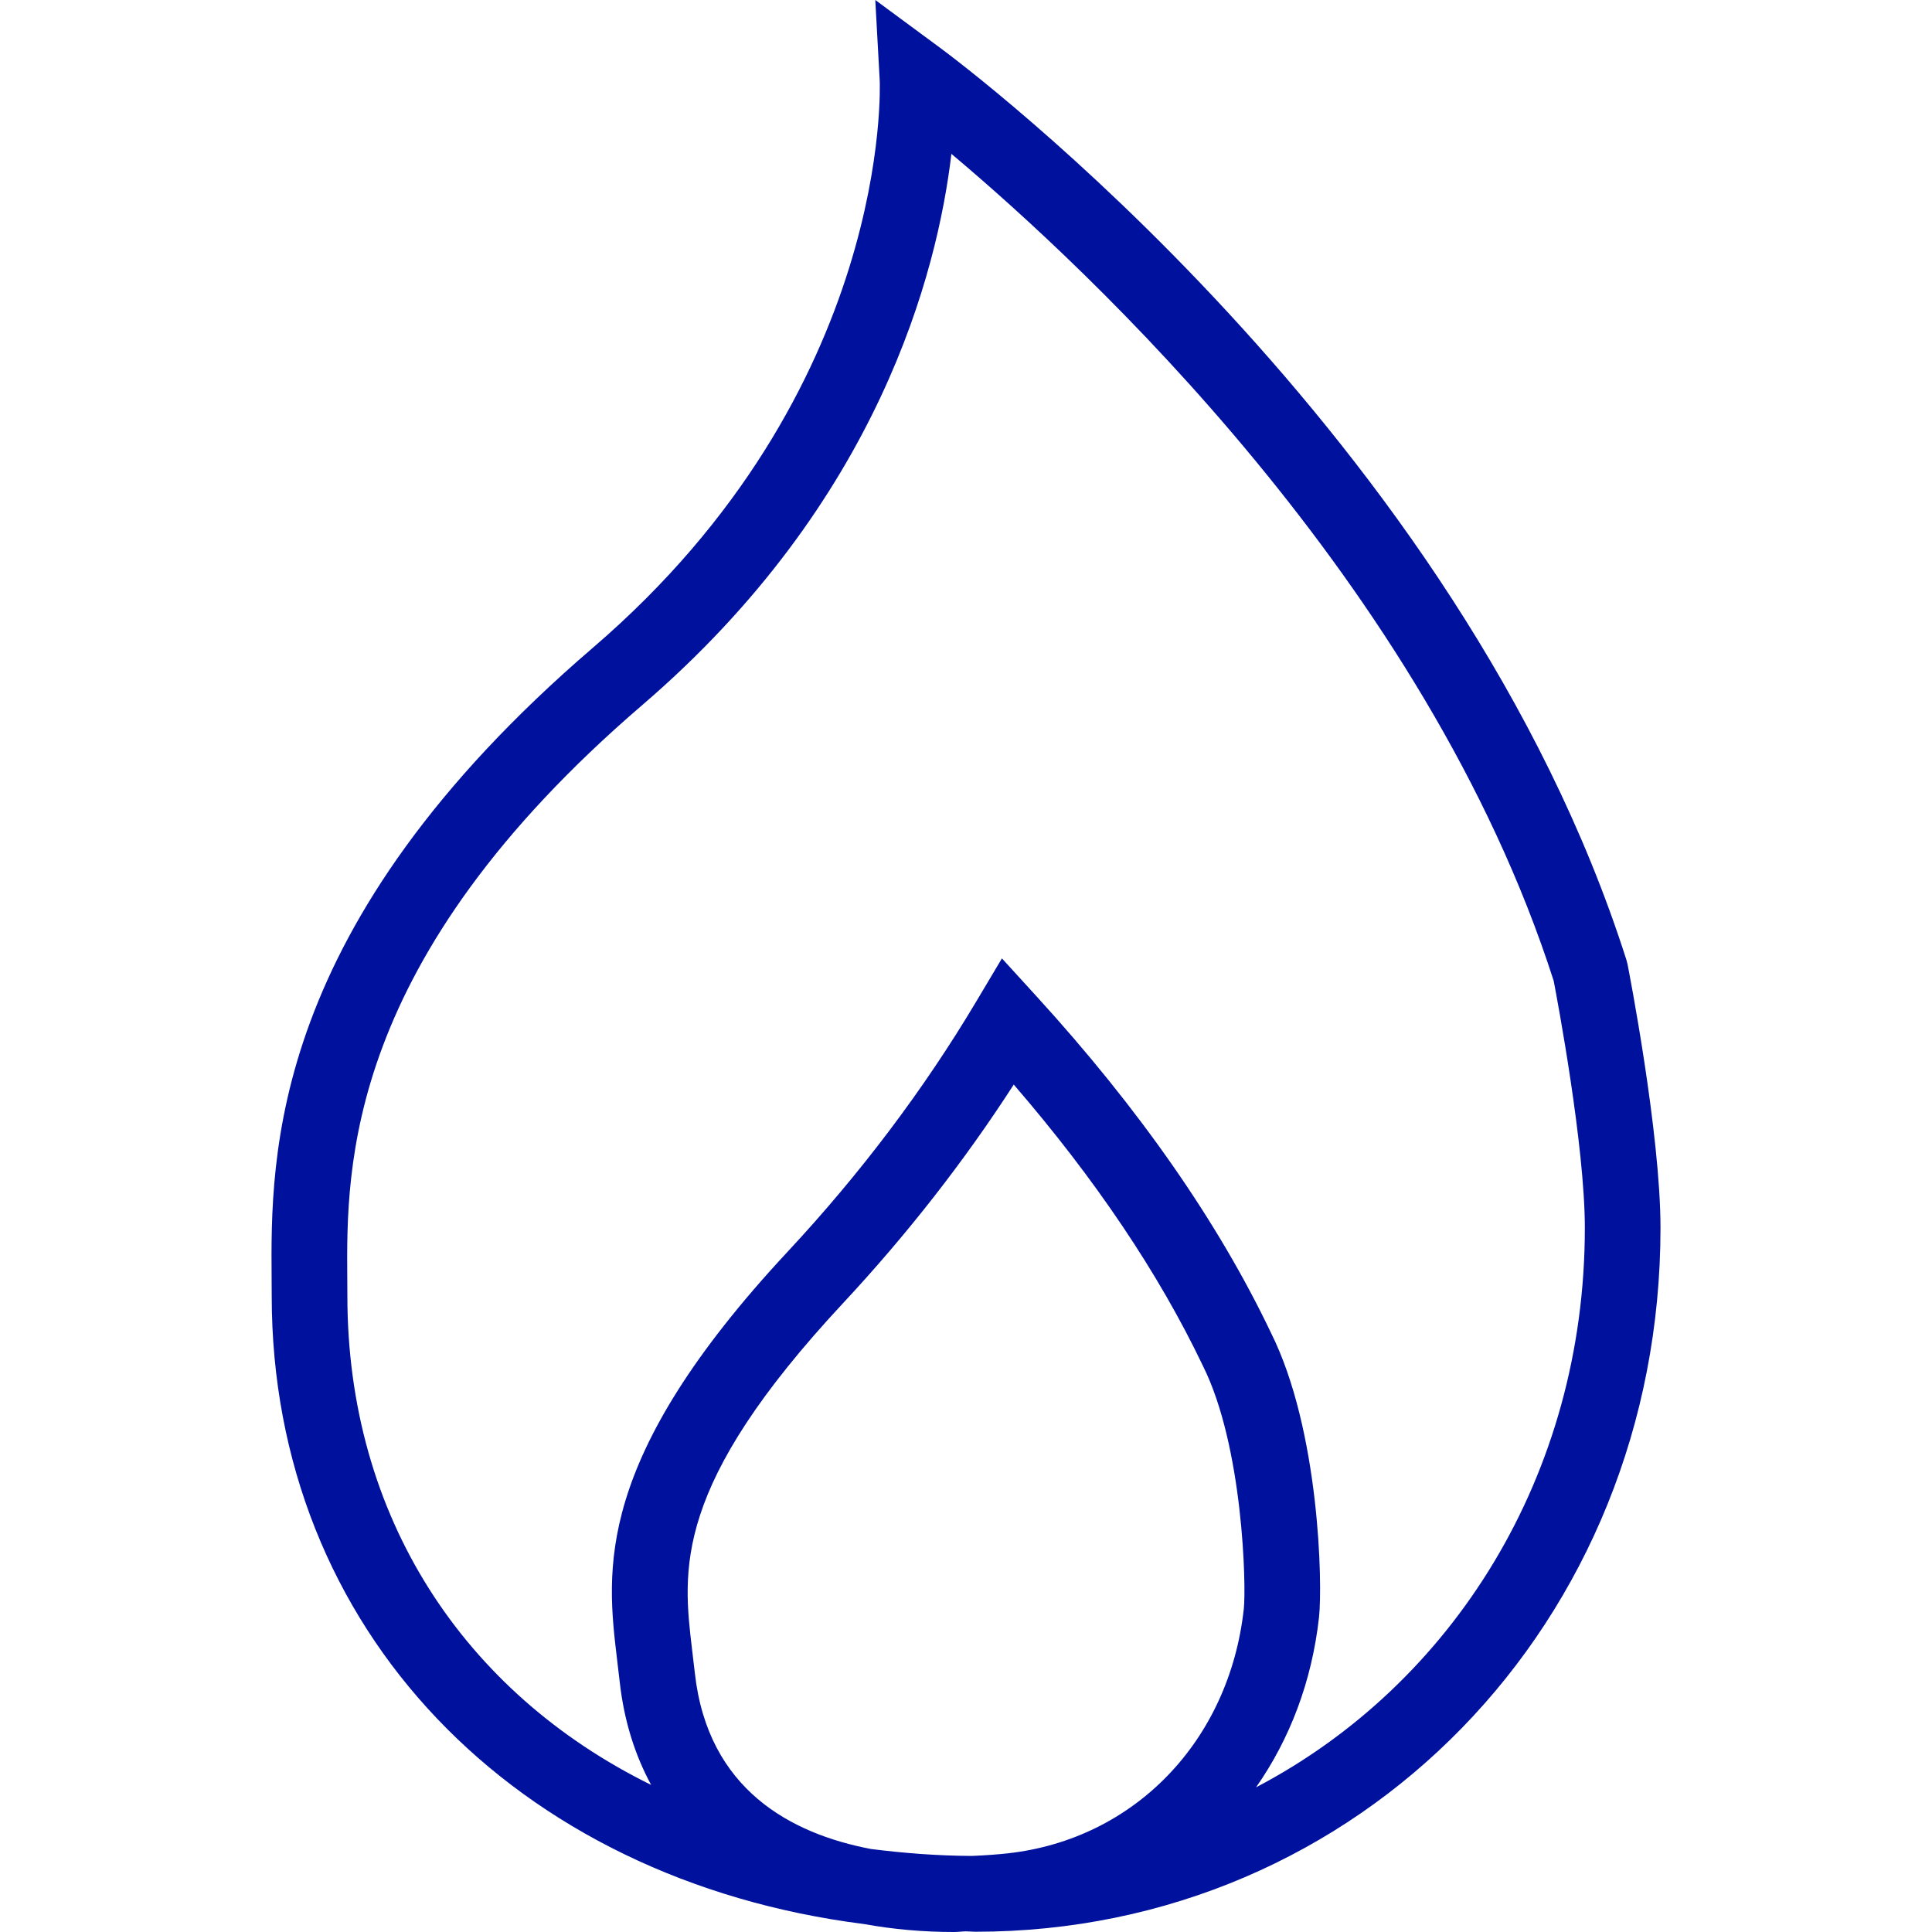 <?xml version="1.0" encoding="iso-8859-1"?>
<!-- Generator: Adobe Illustrator 19.0.0, SVG Export Plug-In . SVG Version: 6.00 Build 0)  -->
<svg version="1.1" id="Layer_1" xmlns="http://www.w3.org/2000/svg" xmlns:xlink="http://www.w3.org/1999/xlink" x="0px" y="0px"
	 fill="#00129d" viewBox="0 0 502.865 502.865" style="enable-background:new 0 0 502.865 502.865;" xml:space="preserve">
<g>
	<g>
		<path d="M423.62,250.971l-0.284-1.096c-43.495-136.5-173.188-233.404-178.688-237.462L227.822,0l1.149,20.875
			c0.043,0.798,3.486,80.635-74.591,147.663C69.995,240.99,70.452,300.75,70.697,332.856l0.024,4.423
			c0,86.901,63.355,152.026,154.209,163.523c7.674,1.395,15.551,2.064,23.358,2.064c1.045,0,2.05-0.149,3.091-0.172
			c0.858,0.009,1.677,0.105,2.538,0.105c99.971,0,178.279-80.471,178.279-183.202C432.197,294.99,423.971,252.76,423.62,250.971z
			 M323.74,418.769c-3.788,34.375-28.452,59.942-61.375,63.615c-2.438,0.27-5.692,0.535-9.421,0.683
			c-9.046-0.039-17.757-0.736-26.255-1.807c-20.801-3.97-42.442-15.451-45.829-45.751l-0.707-6
			c-2.5-20.99-5.086-42.702,39.298-90.337c16.697-17.923,31.596-37.01,44.409-56.875c21.255,24.625,37.769,49.173,49.231,73.202
			C323.605,376.529,324.384,412.933,323.74,418.769z M326.929,465.206c8.767-12.517,14.546-27.573,16.388-44.282
			c0.938-8.5,0.173-48.663-12.529-74.067c-13.736-28.798-34.279-58.269-61.067-87.606l-8.938-9.798l-6.788,11.394
			c-13.572,22.769-30.038,44.606-48.947,64.904c-50.62,54.317-47.197,83.029-44.447,106.096l0.697,5.914
			c1.16,10.377,4.065,19.213,8.18,26.819c-48.82-24.043-79.064-69.807-79.064-127.3l-0.024-4.577
			c-0.221-28.904-0.635-82.721,76.817-149.221c61.625-52.904,76.813-112.817,80.423-143.433
			c35.12,29.5,123.514,111.577,156.769,215.26c0.962,5.01,8.106,42.99,8.106,64.288
			C412.505,383.945,378.127,438.387,326.929,465.206z"/>
	</g>
</g>
<g>
</g>
<g>
</g>
<g>
</g>
<g>
</g>
<g>
</g>
<g>
</g>
<g>
</g>
<g>
</g>
<g>
</g>
<g>
</g>
<g>
</g>
<g>
</g>
<g>
</g>
<g>
</g>
<g>
</g>
</svg>
